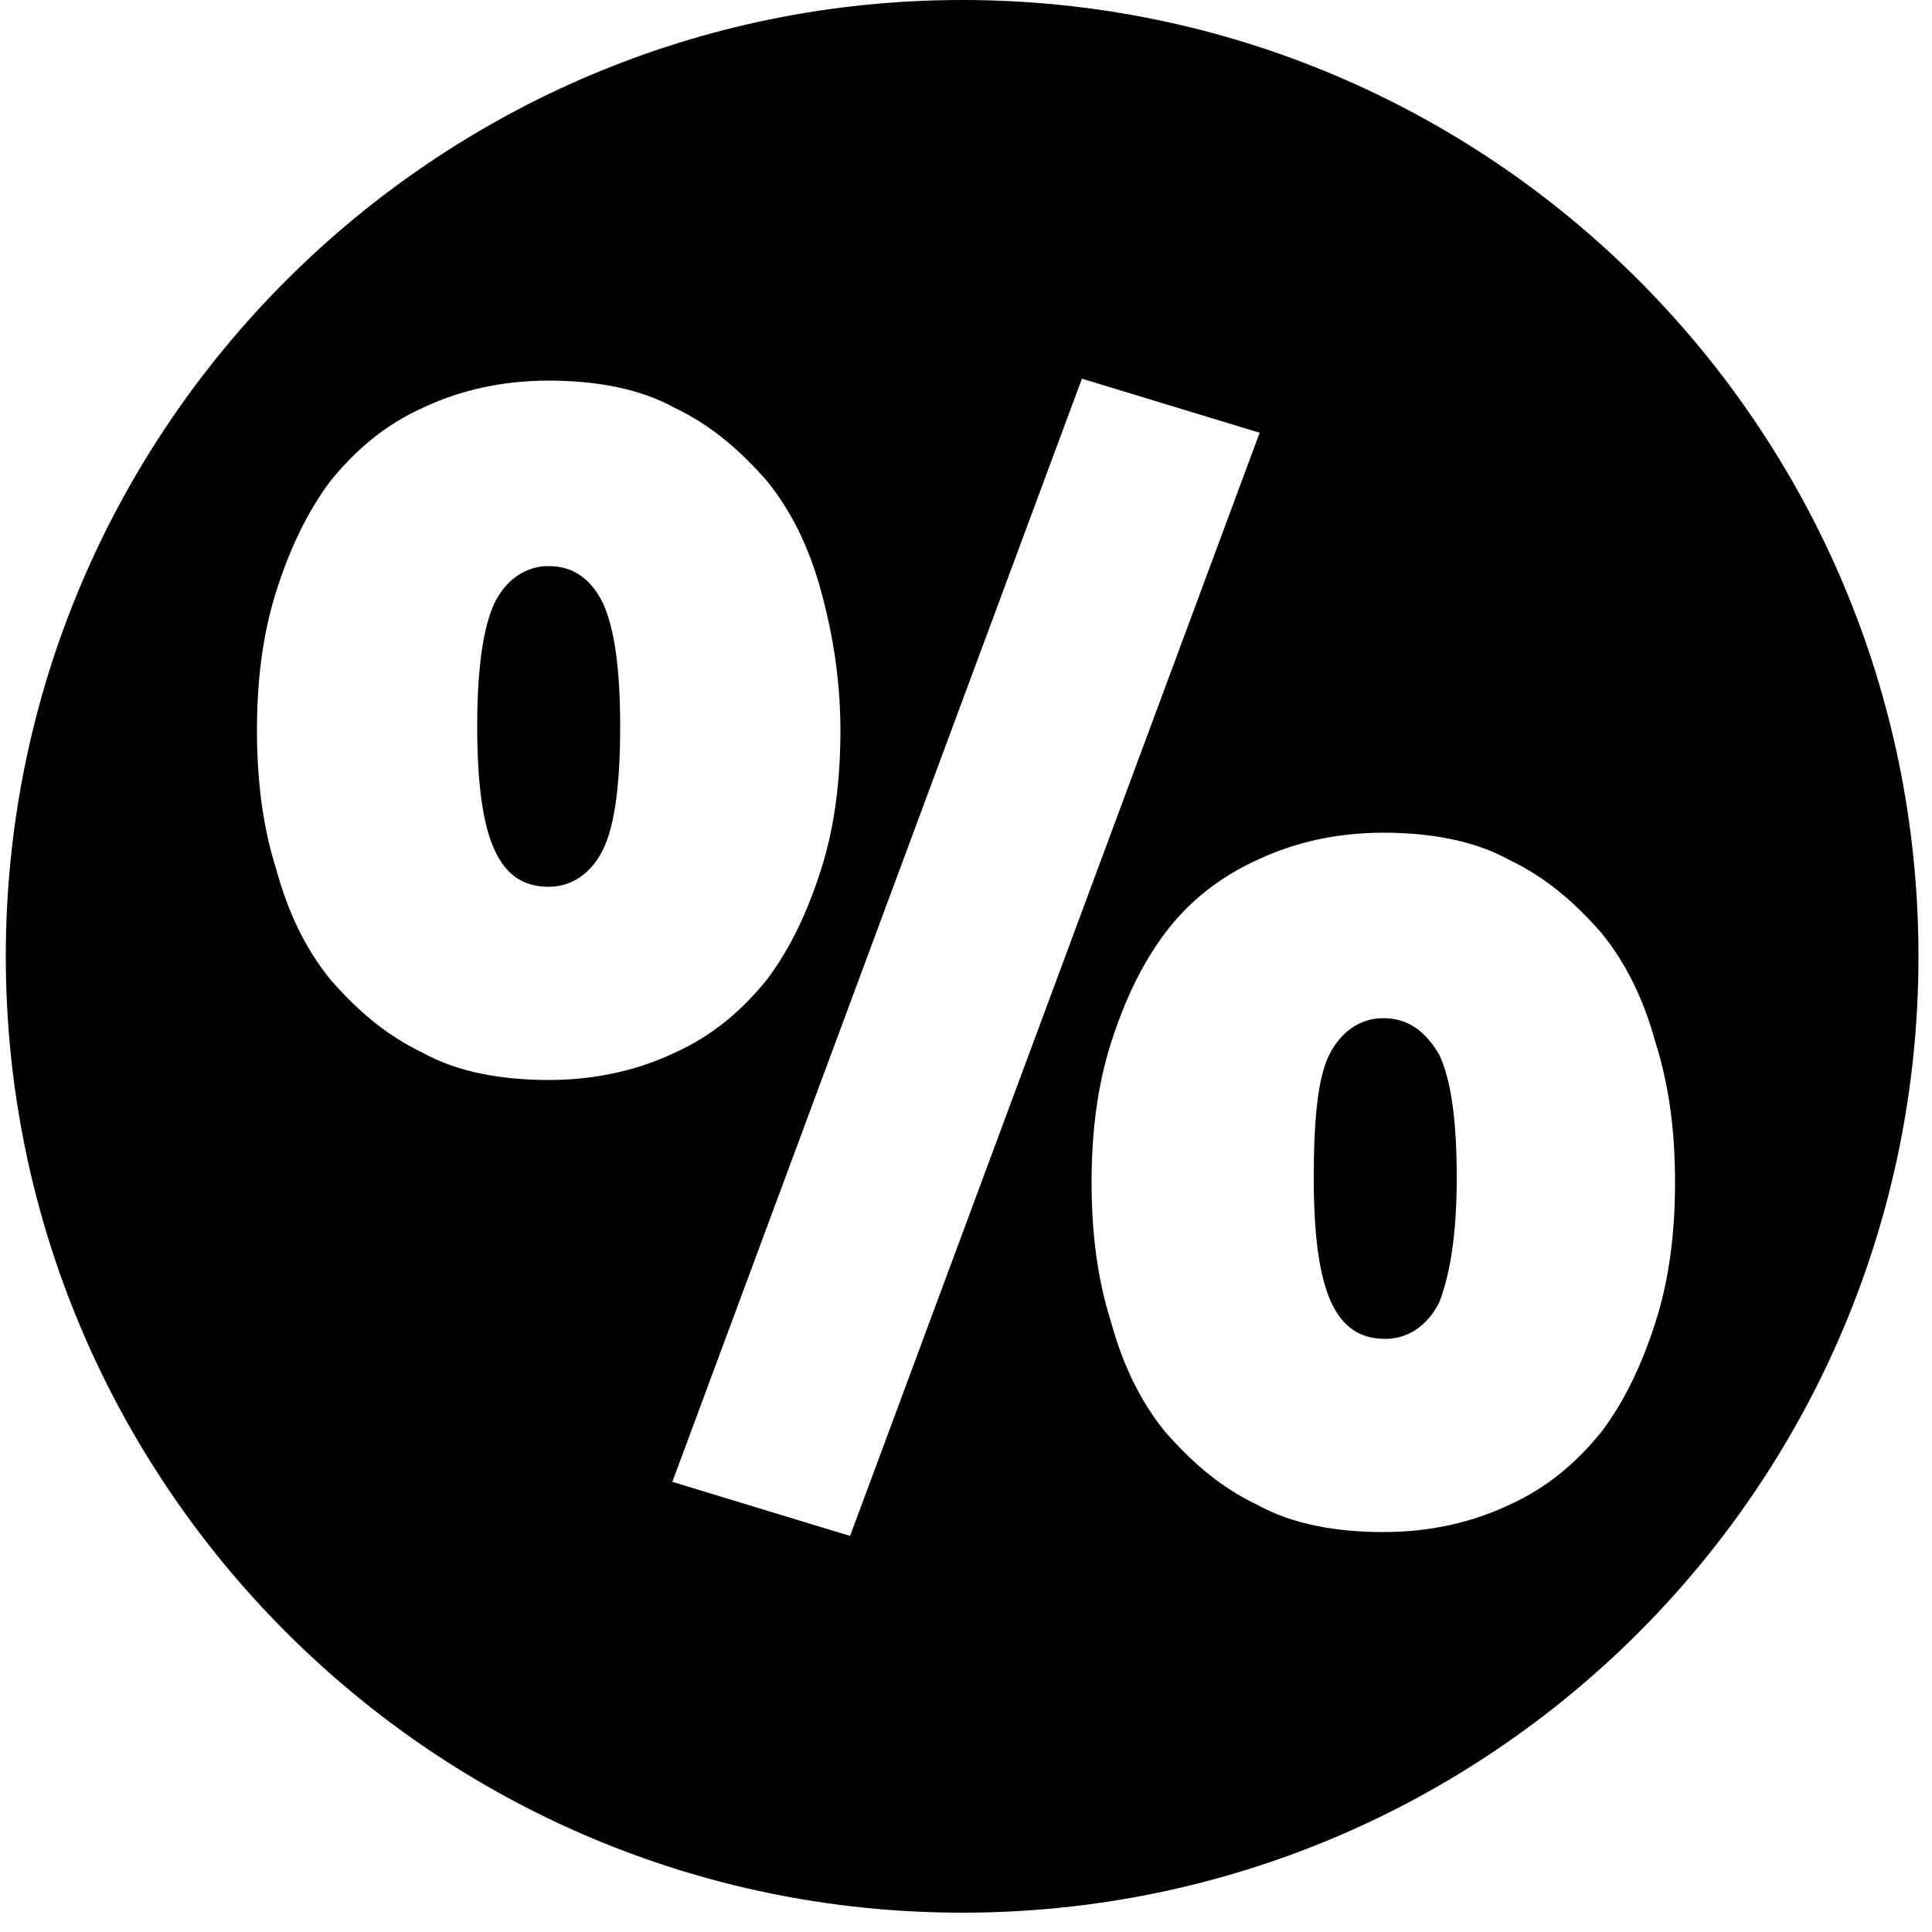 <?xml version="1.0" encoding="utf-8"?>
<!-- Generator: Adobe Illustrator 25.2.0, SVG Export Plug-In . SVG Version: 6.00 Build 0)  -->
<svg version="1.1" id="Vrstva_1" xmlns="http://www.w3.org/2000/svg" xmlns:xlink="http://www.w3.org/1999/xlink" x="0px" y="0px"
	 width="100px" height="100px" viewBox="0 0 100 100" style="enable-background:new 0 0 100 100;" xml:space="preserve">
<g>
	<path d="M49.8,0C22.5,0,0.3,22.2,0.3,49.5S22.5,99,49.8,99c27.4,0,49.5-22.2,49.5-49.5S77.2,0,49.8,0z M21.9,54.5
		c-1.9-0.9-3.4-2.2-4.8-3.8c-1.3-1.6-2.2-3.5-2.8-5.7c-0.7-2.2-1-4.6-1-7.2s0.3-5,1-7.2c0.7-2.2,1.6-4.1,2.8-5.7
		c1.3-1.6,2.8-2.9,4.8-3.8c1.9-0.9,4.1-1.4,6.5-1.4s4.7,0.4,6.5,1.4c1.9,0.9,3.4,2.2,4.8,3.8c1.3,1.6,2.2,3.5,2.8,5.7
		c0.6,2.2,1,4.6,1,7.2s-0.3,5-1,7.2s-1.6,4.1-2.8,5.7c-1.3,1.6-2.8,2.9-4.8,3.8c-1.9,0.9-4.1,1.4-6.5,1.4S23.7,55.5,21.9,54.5z
		 M44,79.5l-9.2-2.8L56,19.6l9.2,2.8L44,79.5z M82.9,74.1c-1.3,1.6-2.8,2.9-4.8,3.8c-1.9,0.9-4.1,1.4-6.5,1.4s-4.7-0.4-6.5-1.4
		c-1.9-0.9-3.4-2.2-4.8-3.8c-1.3-1.6-2.2-3.5-2.8-5.7c-0.7-2.2-1-4.6-1-7.2c0-2.6,0.3-5,1-7.2s1.6-4.1,2.8-5.7s2.8-2.9,4.8-3.8
		c1.9-0.9,4.1-1.4,6.5-1.4s4.7,0.4,6.5,1.4c1.9,0.9,3.4,2.2,4.8,3.8c1.3,1.6,2.2,3.5,2.8,5.7c0.7,2.2,1,4.6,1,7.2c0,2.6-0.3,5-1,7.2
		C85,70.6,84.1,72.5,82.9,74.1z"/>
	<path d="M71.6,52.7c-1.2,0-2.2,0.7-2.8,1.9S68,58,68,61c0,3,0.3,5.1,0.9,6.4s1.5,1.9,2.8,1.9c1.2,0,2.2-0.7,2.8-1.9
		c0.5-1.3,0.9-3.3,0.9-6.4s-0.3-5.1-0.9-6.4C73.8,53.4,72.9,52.7,71.6,52.7z"/>
	<path d="M28.4,29.3c-1.2,0-2.2,0.7-2.8,1.9c-0.6,1.3-0.9,3.4-0.9,6.4c0,3,0.3,5.1,0.9,6.4s1.5,1.9,2.8,1.9c1.2,0,2.2-0.7,2.8-1.9
		c0.6-1.2,0.9-3.3,0.9-6.4c0-3-0.3-5.1-0.9-6.4C30.6,30,29.7,29.3,28.4,29.3z"/>
</g>
</svg>
